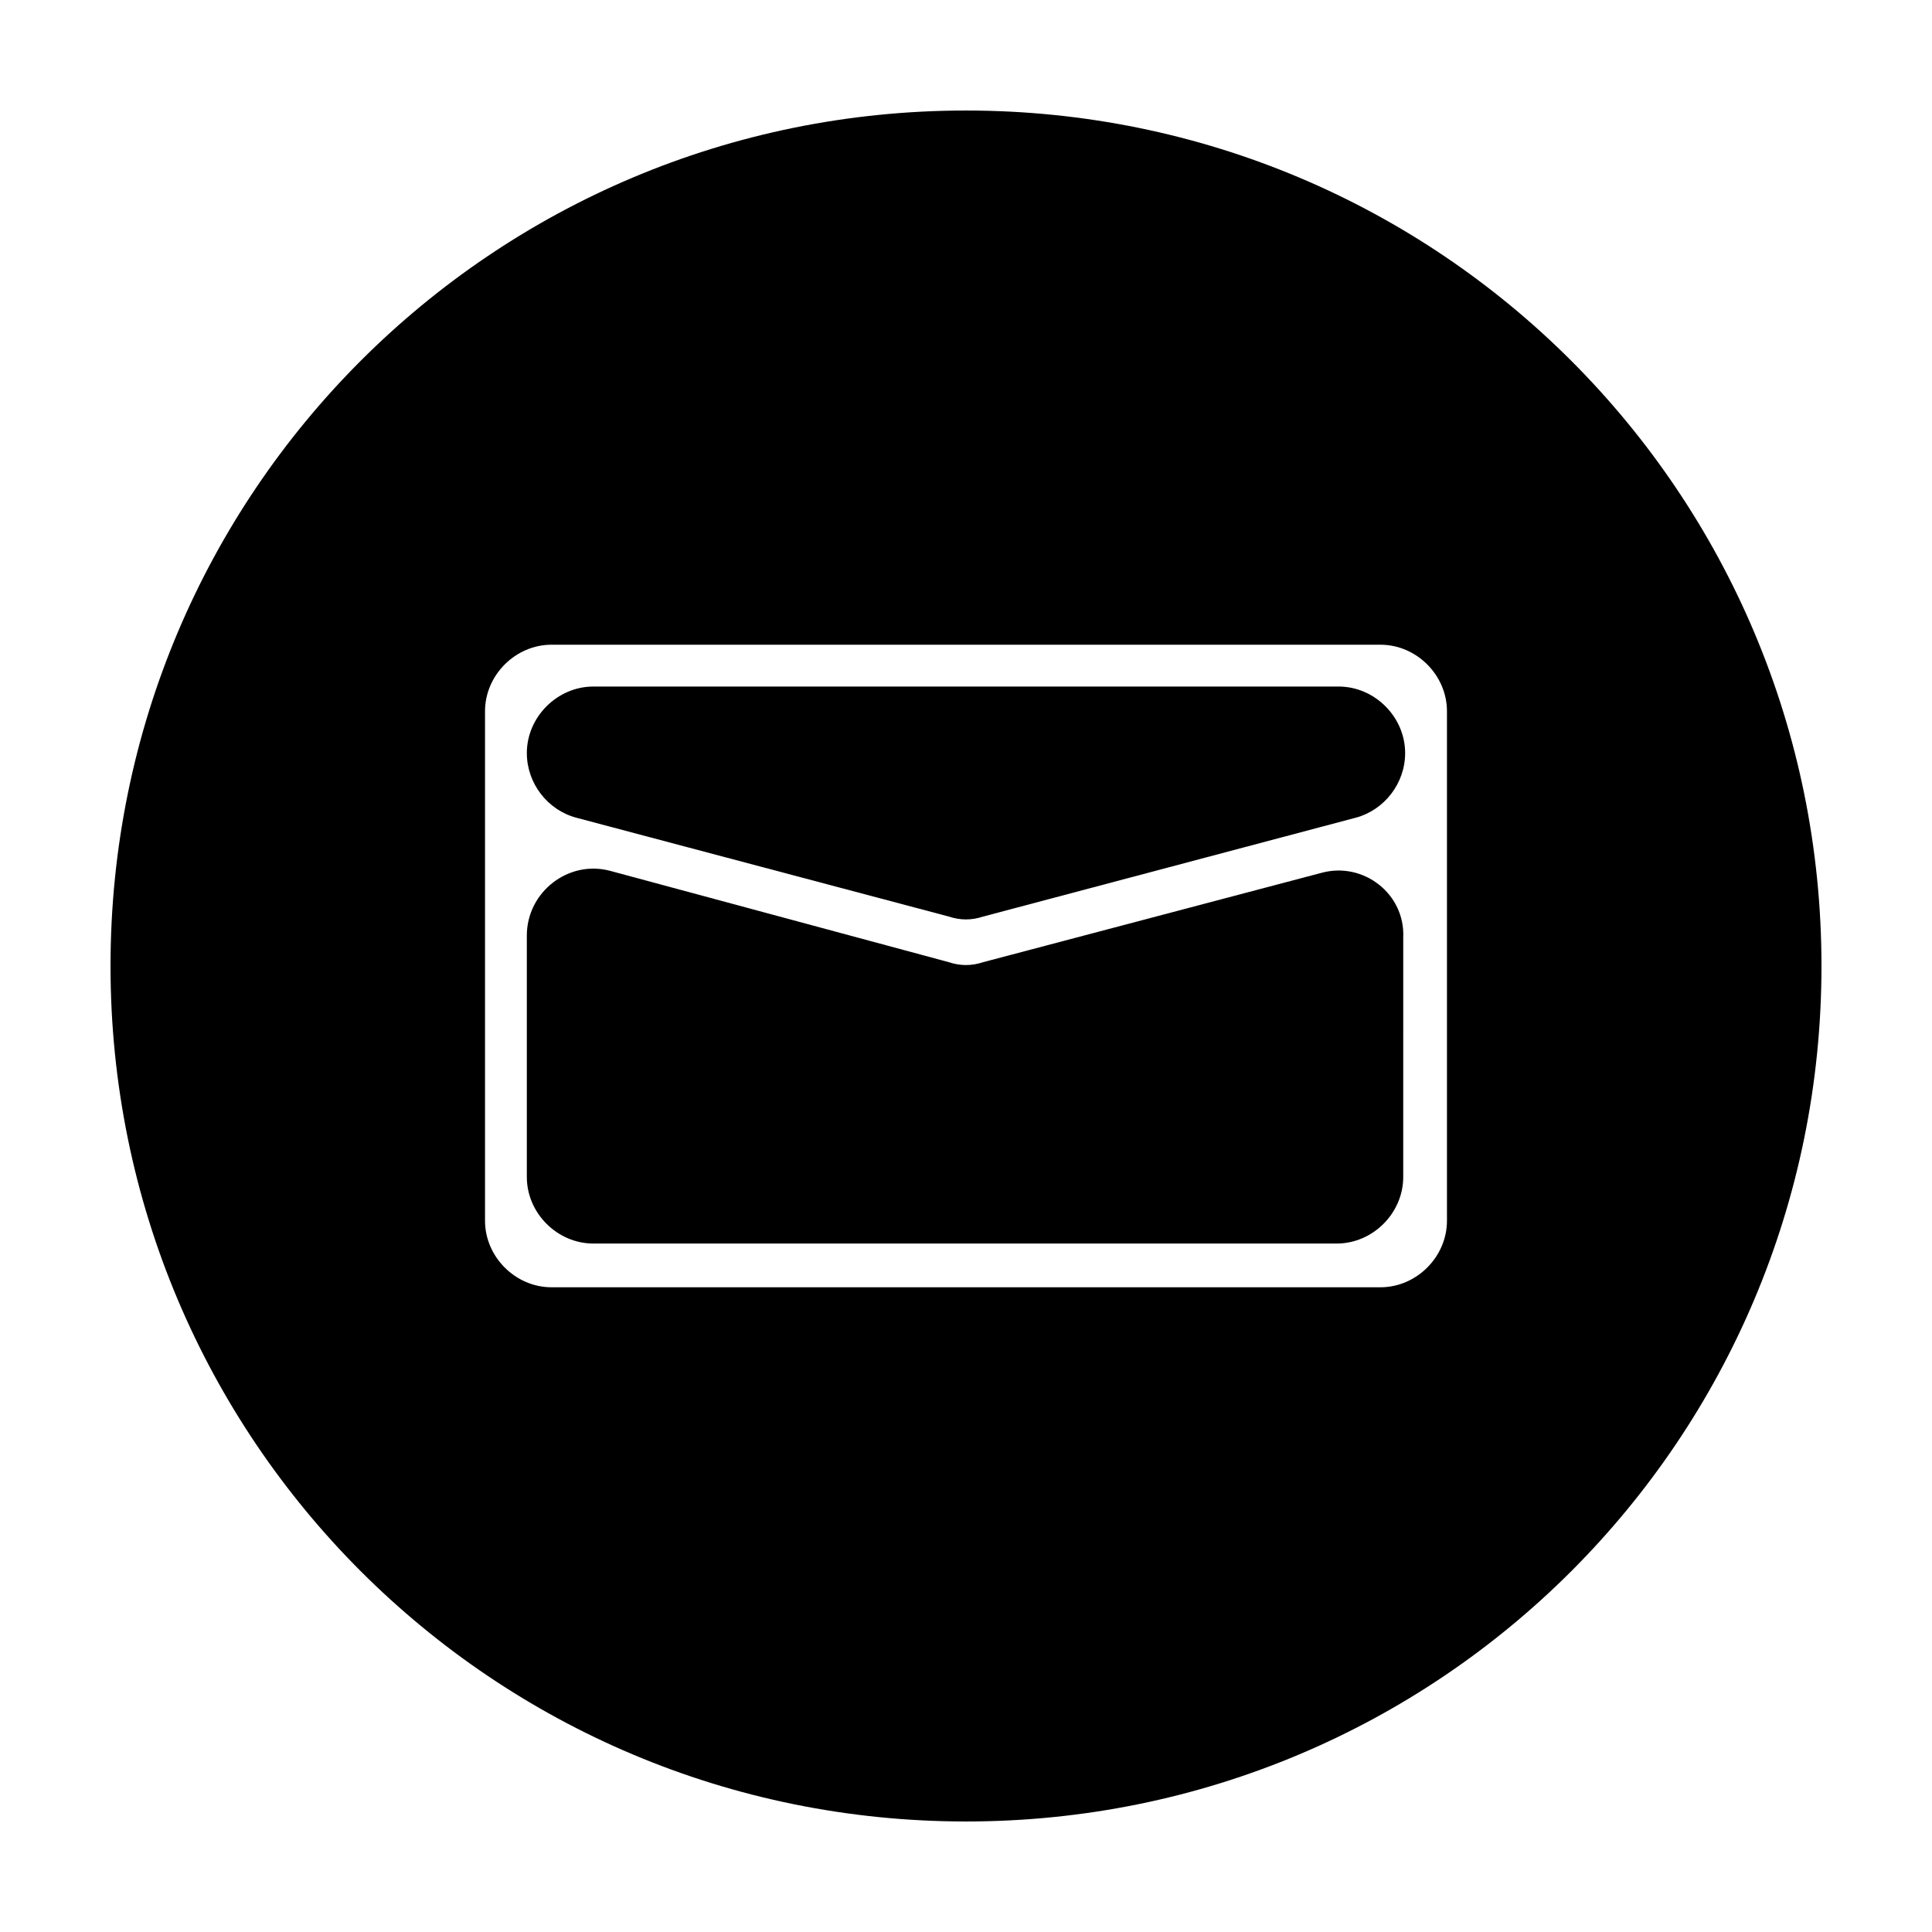 <?xml version="1.0" encoding="UTF-8"?>
<!-- Uploaded to: SVG Repo, www.svgrepo.com, Generator: SVG Repo Mixer Tools -->
<svg fill="#000000" width="800px" height="800px" version="1.1" viewBox="144 144 512 512" xmlns="http://www.w3.org/2000/svg">
 <g>
  <path d="m494.21 375.31-89.68 23.68c-3.023 1.008-6.047 1.008-9.07 0l-89.676-24.184c-11.082-3.023-22.168 5.543-22.168 17.129v63.984c0 9.574 8.062 17.633 17.633 17.633h196.99c9.574 0 17.633-8.062 17.633-17.633l0.004-63.48c0.504-11.586-10.582-20.152-21.664-17.129z"/>
  <path d="m498.75 325.94h-197.5c-9.574 0-17.633 8.062-17.633 17.633 0 8.062 5.543 15.113 13.098 17.129l98.746 26.199c3.023 1.008 6.047 1.008 9.07 0l98.746-26.199c7.559-2.016 13.098-9.07 13.098-17.129 0.004-9.57-8.059-17.633-17.629-17.633z"/>
  <path d="m400 173.29c-125.45 0-226.71 101.27-226.71 226.71s101.27 226.71 226.71 226.71 226.71-101.27 226.71-226.71c-0.004-125.45-101.27-226.71-226.71-226.71zm127.46 294.22c0 9.574-8.062 17.633-17.633 17.633h-219.66c-9.574 0-17.633-8.062-17.633-17.633v-135.02c0-9.574 8.062-17.633 17.633-17.633h219.66c9.574 0 17.633 8.062 17.633 17.633z"/>
 </g>
</svg>